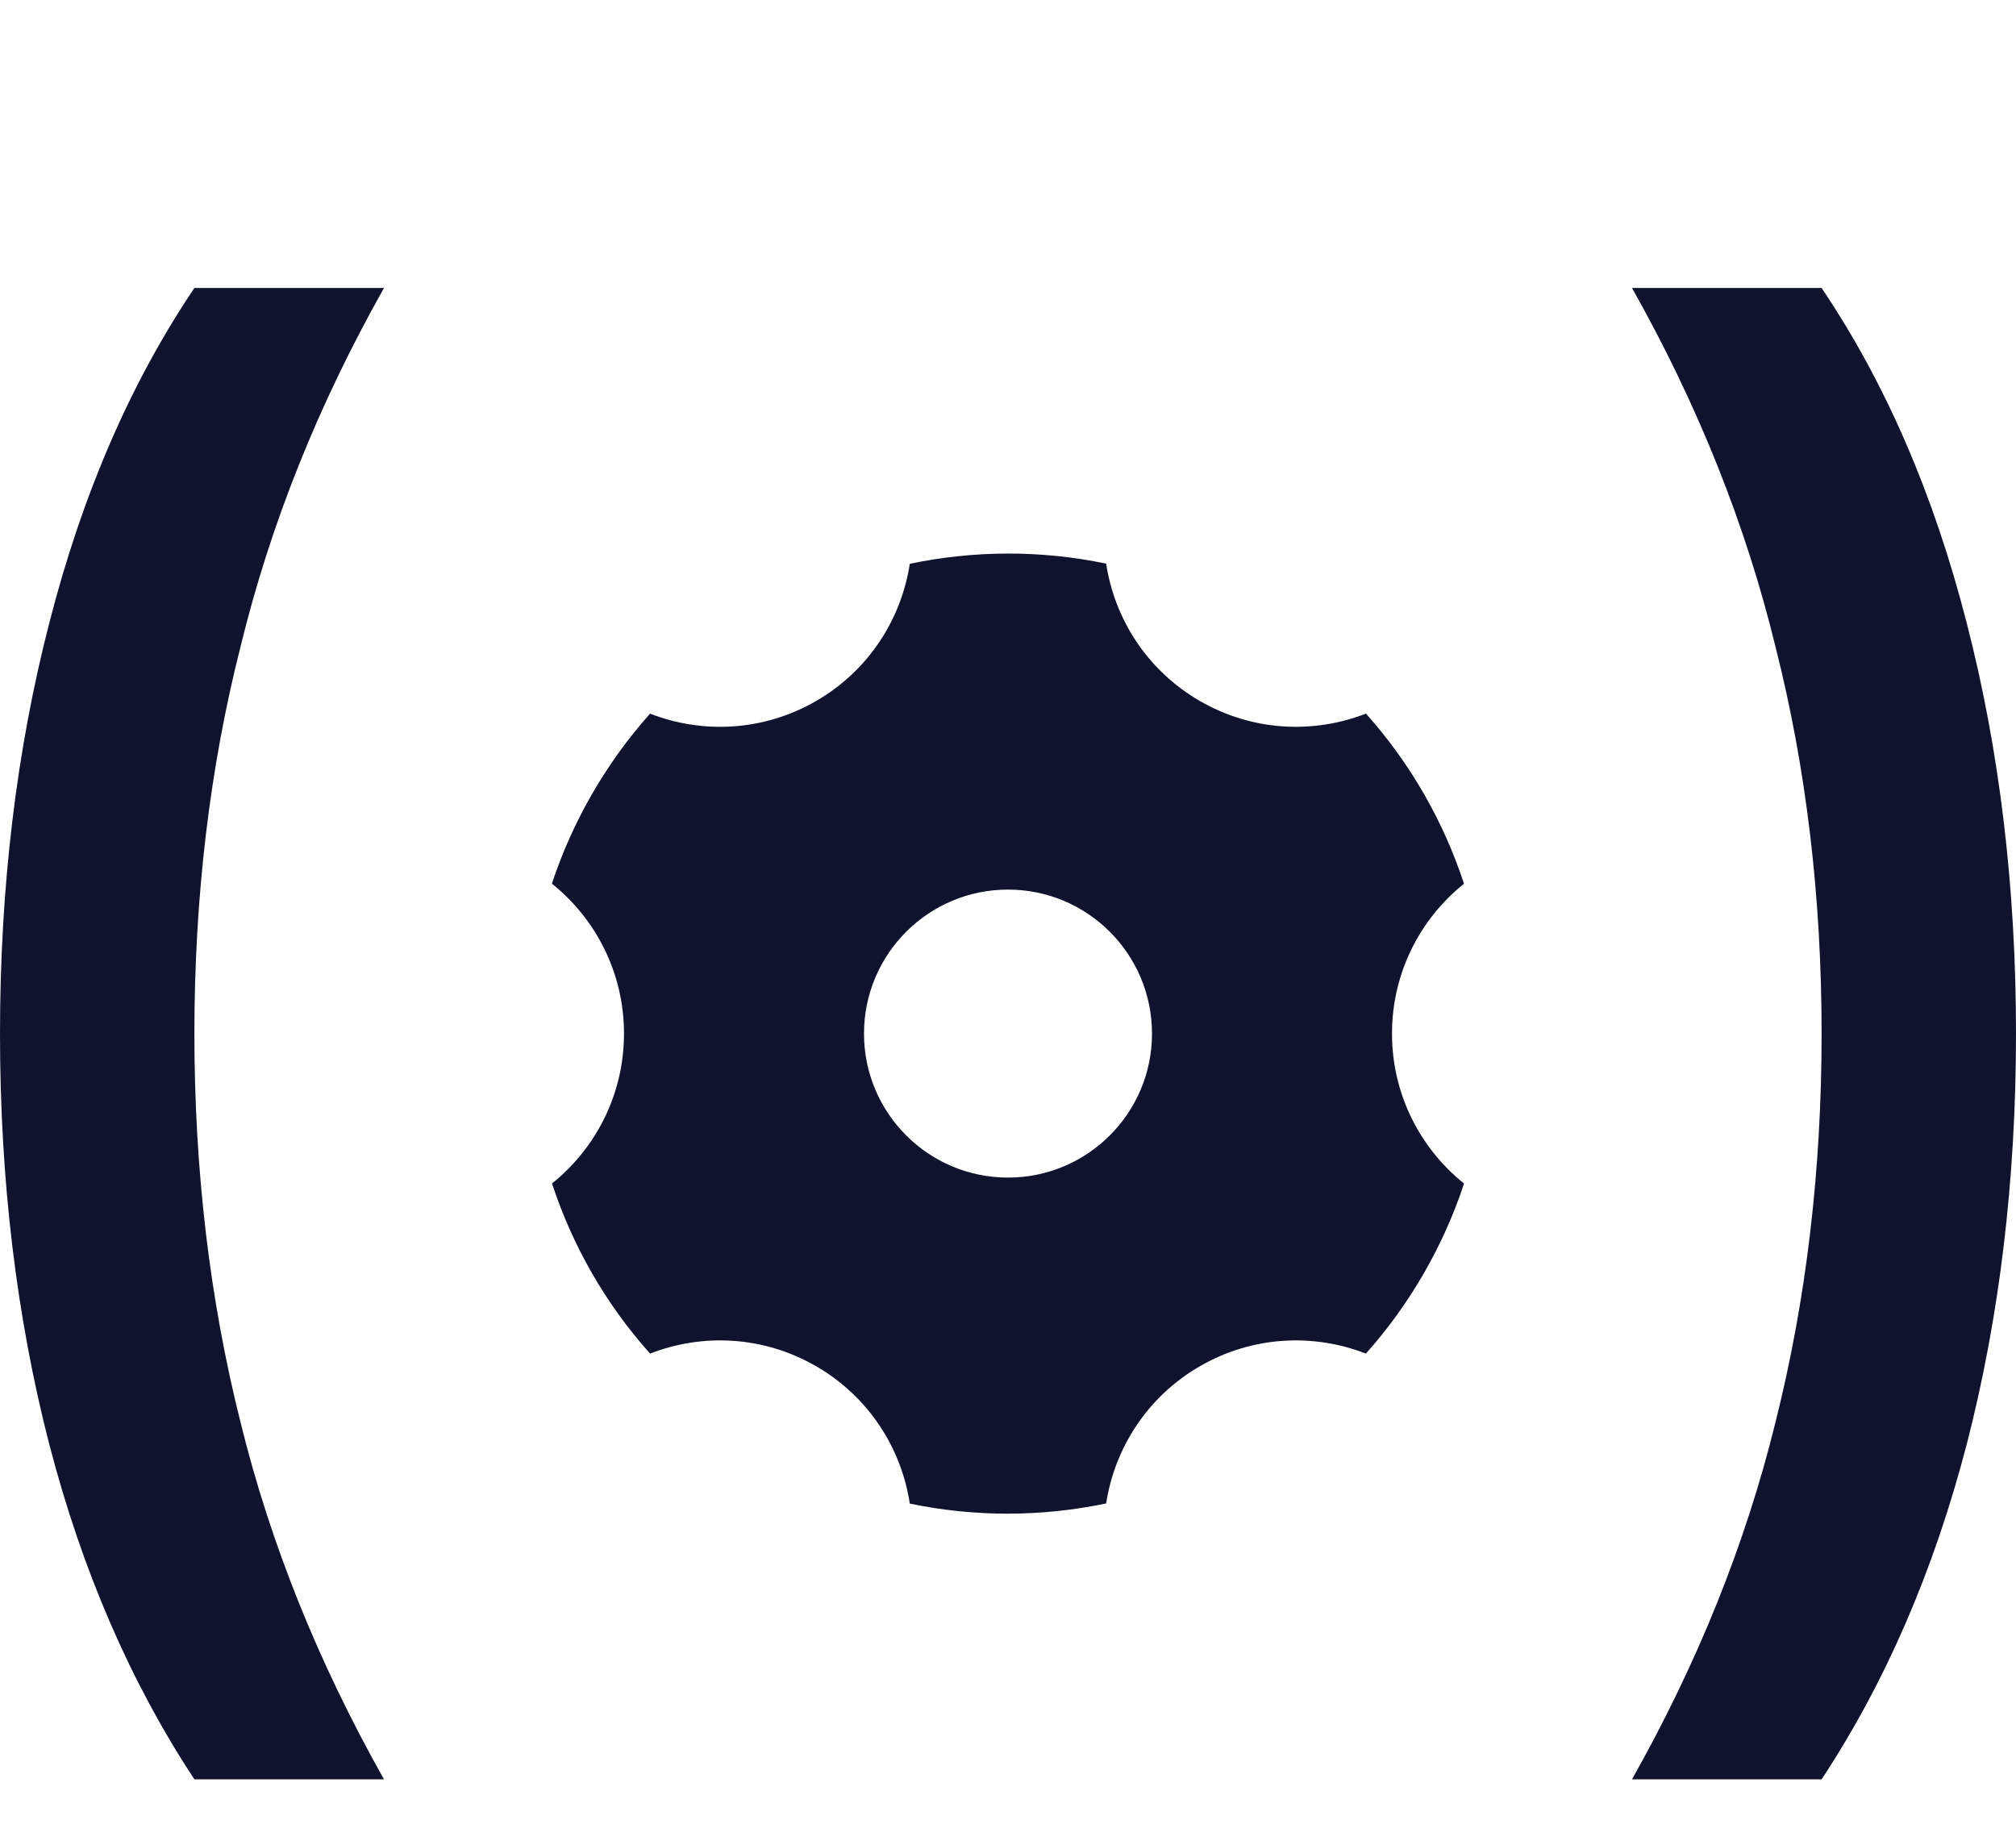<svg xmlns="http://www.w3.org/2000/svg" width="42" height="38" viewBox="0 0 42 38" fill="none"><path d="M4.05 37.071H8C6.628 34.636 5.632 32.158 5.012 29.635C4.371 27.09 4.05 24.39 4.05 21.535C4.05 18.68 4.371 15.992 5.012 13.469C5.632 10.924 6.628 8.434 8 6H4.05C2.722 7.97 1.715 10.293 1.029 12.971C0.343 15.627 0 18.481 0 21.535C0 24.589 0.343 27.444 1.029 30.1C1.715 32.733 2.722 35.057 4.05 37.071Z" fill="#10132E"></path><path d="M18.954 11.746C20.288 11.467 21.681 11.458 23.045 11.743C23.222 12.903 23.905 13.974 25 14.606C26.095 15.238 27.364 15.294 28.457 14.867C29.386 15.906 30.075 17.117 30.5 18.412C29.585 19.145 29 20.271 29 21.534C29 22.798 29.586 23.925 30.501 24.658C30.29 25.299 30.01 25.927 29.66 26.534C29.309 27.142 28.905 27.698 28.456 28.201C27.363 27.775 26.094 27.831 25 28.463C23.906 29.094 23.223 30.165 23.045 31.323C21.712 31.602 20.319 31.611 18.954 31.326C18.777 30.166 18.095 29.095 17 28.463C15.905 27.831 14.635 27.775 13.543 28.201C12.614 27.163 11.925 25.952 11.5 24.657C12.414 23.924 13 22.798 13 21.534C13 20.27 12.413 19.143 11.498 18.41C11.709 17.77 11.989 17.141 12.339 16.534C12.69 15.927 13.094 15.371 13.543 14.868C14.636 15.294 15.905 15.238 17 14.606C18.094 13.975 18.776 12.904 18.954 11.746ZM21 24.534C22.657 24.534 24 23.191 24 21.534C24 19.878 22.657 18.534 21 18.534C19.343 18.534 18 19.878 18 21.534C18 23.191 19.343 24.534 21 24.534Z" fill="#10132E"></path><path d="M37.95 37.071H34C35.372 34.636 36.368 32.158 36.988 29.635C37.629 27.09 37.95 24.39 37.95 21.535C37.95 18.68 37.629 15.992 36.988 13.469C36.368 10.924 35.372 8.434 34 6H37.95C39.278 7.97 40.285 10.293 40.971 12.971C41.657 15.627 42 18.481 42 21.535C42 24.589 41.657 27.444 40.971 30.1C40.285 32.733 39.278 35.057 37.95 37.071Z" fill="#10132E"></path></svg>